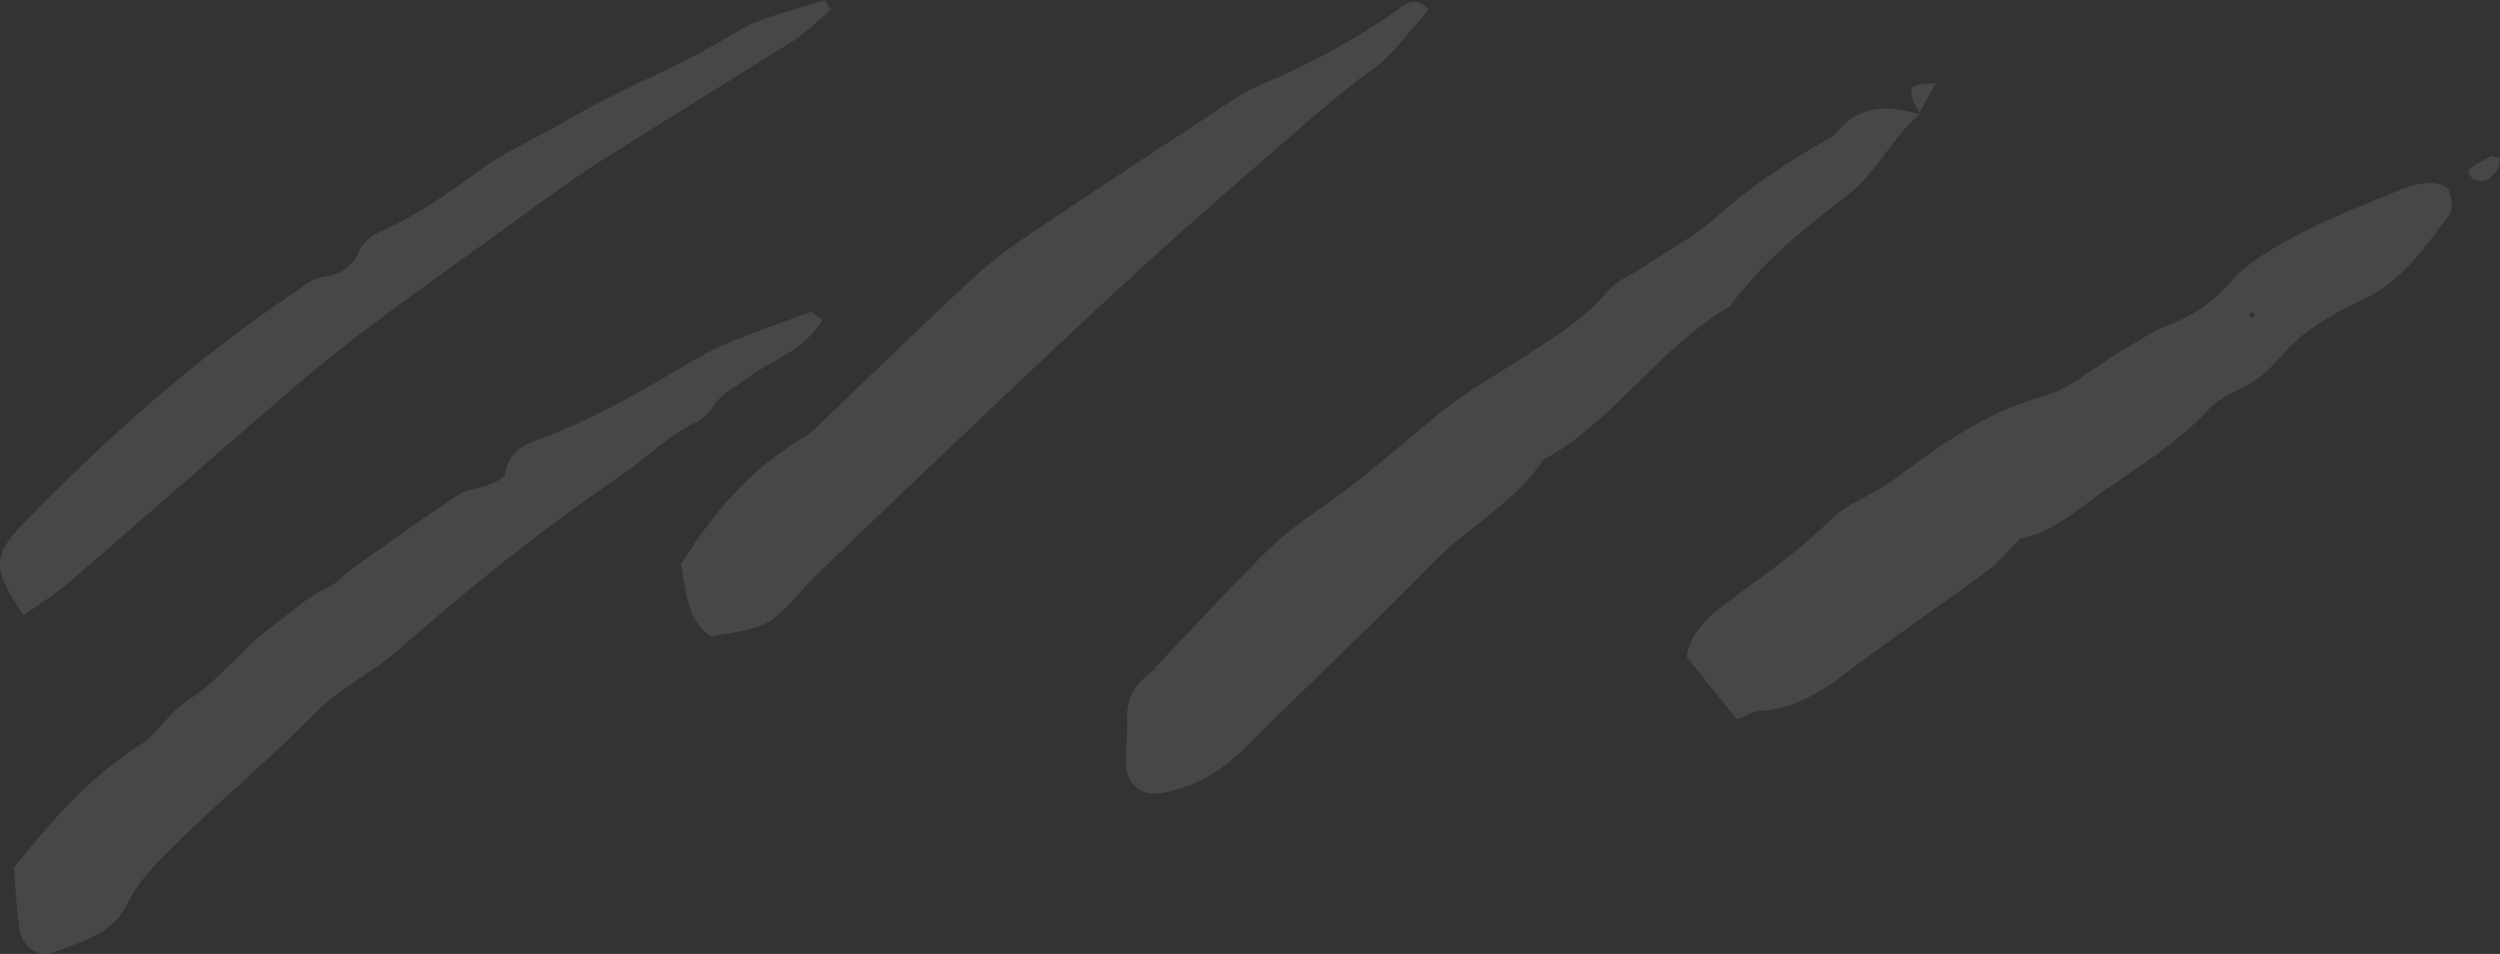 <?xml version="1.0" encoding="UTF-8"?> <svg xmlns="http://www.w3.org/2000/svg" width="304" height="116" viewBox="0 0 304 116" fill="none"><rect x="0" y="0" width="304" height="116" fill="#333333" stroke="none"/><g opacity="0.1"><path d="M233.405 13.917C229.965 16.836 228.143 21.147 224.433 23.931C219.272 27.834 214.213 31.942 210.334 37.271C201.902 42.125 196.606 50.781 188.174 55.635C187.972 55.737 187.736 55.805 187.601 55.974C184.194 61.168 178.629 63.952 174.413 68.263C166.689 76.138 158.661 83.707 150.836 91.447C148.172 94.06 145.035 95.69 141.459 96.403C138.795 96.912 136.973 95.452 136.906 92.804C136.872 91.005 137.142 89.206 137.075 87.407C136.94 84.861 138.12 83.096 140.077 81.671C140.279 81.603 140.448 81.535 140.616 81.467C140.751 81.399 140.886 81.297 141.021 81.195C140.684 81.365 140.346 81.501 140.009 81.671C144.495 76.952 148.947 72.132 153.535 67.516C155.423 65.615 157.582 63.917 159.774 62.39C165.137 58.758 169.927 54.447 174.919 50.34C177.853 47.93 181.226 46.029 184.43 43.958C188.377 41.378 192.458 39.07 195.561 35.336C196.505 34.182 198.124 33.571 199.44 32.722C202.61 30.584 206.084 28.785 208.884 26.239C212.763 22.743 217.046 19.959 221.499 17.346C222.072 17.006 222.814 16.768 223.185 16.259C226.018 12.661 229.661 12.729 233.54 13.951L233.405 13.917Z" fill="white"></path><path d="M245.582 65.581C244.3 66.837 243.153 68.297 241.737 69.349C235.969 73.592 230.033 77.597 224.332 81.942C221.229 84.285 218.059 86.186 214.079 86.457C213.033 86.525 211.988 87.17 211.212 87.475C209.323 85.133 207.636 83.063 205.141 79.94C205.141 78.242 206.557 75.866 209.357 73.762C213.809 70.401 218.497 67.312 222.511 63.273C224.636 61.134 227.908 60.15 230.37 58.283C235.935 54.108 241.5 50.102 248.449 48.201C251.754 47.285 254.587 44.671 257.657 42.872C259.579 41.752 261.434 40.428 263.492 39.613C266.46 38.459 268.855 37.034 271.047 34.488C273.307 31.874 276.612 30.007 279.749 28.378C283.695 26.307 287.945 24.712 292.06 23.015C293.072 22.573 294.219 22.302 295.332 22.268C296.142 22.234 297.457 22.505 297.727 23.048C298.132 23.931 298.334 25.492 297.828 26.137C294.759 30.245 291.824 34.522 286.832 36.694C284.404 37.746 282.076 39.172 279.952 40.801C278.063 42.227 276.714 44.366 274.858 45.825C272.936 47.319 270.204 47.998 268.619 49.729C264.908 53.768 260.321 56.586 255.936 59.607C252.698 61.847 249.697 64.8 245.514 65.513C245.379 65.615 245.244 65.785 245.076 65.819C244.975 65.853 244.806 65.785 244.671 65.751C244.974 65.683 245.278 65.649 245.582 65.581ZM274.184 38.154C274.049 38.052 273.88 37.95 273.745 37.882C273.644 38.12 273.577 38.324 273.475 38.561C273.644 38.561 273.847 38.629 274.015 38.561C274.083 38.493 274.116 38.29 274.184 38.154Z" fill="white"></path><path d="M173.705 1.15C172.018 3.118 170.366 5.223 168.544 7.09C167.465 8.21 166.048 8.957 164.834 9.941C162.574 11.774 160.314 13.607 158.122 15.542C151.68 21.143 145.204 26.71 138.896 32.48C131.611 39.134 124.46 45.923 117.31 52.712C111.272 58.414 105.302 64.151 99.298 69.888C98.826 70.363 98.354 70.872 97.915 71.347C93.497 76.235 93.497 76.269 86.38 77.389C83.412 75.149 83.412 71.653 82.805 68.632C86.785 62.216 91.439 56.819 97.814 53.153C98.185 52.915 98.556 52.644 98.894 52.338C105.201 46.296 111.441 40.22 117.816 34.28C120.109 32.141 122.639 30.206 125.236 28.475C133.601 22.84 142.067 17.307 150.499 11.774C151.444 11.163 152.455 10.654 153.501 10.213C159.336 7.837 164.766 4.782 169.961 1.184C170.939 0.471 172.119 -0.514 173.705 1.15Z" fill="white"></path><path d="M99.973 38.914C97.679 42.851 93.632 43.768 90.698 46.11C89.517 47.06 88.033 47.603 87.088 48.961C86.448 49.844 85.672 50.862 84.727 51.303C81.186 52.899 78.589 55.75 75.452 57.855C65.974 64.304 57.069 71.433 48.469 79.002C45.264 81.82 41.386 83.585 38.316 86.708C32.987 92.173 27.084 97.027 21.62 102.39C19.259 104.698 16.898 106.939 15.347 110.163C13.761 113.49 9.815 114.542 6.476 115.832C4.79 116.477 2.766 115.187 2.428 113.252C1.99 110.605 1.889 107.923 1.686 105.513C6.341 99.743 10.861 94.515 16.864 90.713C19.091 89.322 20.541 86.64 22.767 85.214C26.781 82.668 29.479 78.765 33.291 76.015C35.449 74.454 37.304 72.553 39.868 71.467C40.846 71.059 41.554 70.041 42.465 69.396C46.816 66.307 51.167 63.184 55.653 60.231C56.732 59.518 58.216 59.45 59.464 58.941C60.24 58.636 61.421 58.092 61.488 57.515C61.859 54.291 64.659 53.815 66.75 52.967C72.956 50.523 78.623 47.196 84.356 43.802C88.707 41.222 93.767 39.796 98.522 37.929C98.691 37.828 99.13 38.337 99.973 38.914Z" fill="white"></path><path d="M101.095 1.154C99.577 2.41 98.194 3.836 96.575 4.888C88.783 9.81 80.891 14.596 73.099 19.552C69.727 21.691 66.488 24.101 63.25 26.443C57.247 30.754 51.209 35.065 45.273 39.478C41.495 42.295 37.852 45.282 34.277 48.371C25.575 55.839 16.974 63.443 8.272 70.91C6.586 72.336 4.697 73.524 2.875 74.814C-0.97 69.213 -0.97 67.55 2.943 63.544C13.028 53.225 23.72 43.653 35.728 35.608C36.841 34.861 37.987 33.843 39.235 33.673C41.495 33.368 42.878 32.485 43.789 30.312C44.16 29.396 45.307 28.615 46.251 28.174C50.602 26.239 54.413 23.558 58.259 20.74C61.497 18.364 65.274 16.803 68.748 14.732C75.494 10.76 82.881 8.011 89.593 3.87C92.763 1.935 96.676 1.256 100.285 0C100.521 0.407 100.791 0.781 101.095 1.154Z" fill="white"></path><path d="M304 19.213C303.899 19.858 303.933 20.095 303.831 20.299C303.022 21.86 301.74 22.471 300.661 21.724C300.357 21.521 300.087 20.638 300.155 20.604C301.032 19.993 301.976 19.484 302.921 19.009C303.022 18.907 303.292 19.077 304 19.213Z" fill="white"></path><path d="M233.507 13.985C233.136 13.204 232.63 12.458 232.461 11.609C232.259 10.421 232.697 10.217 235.396 10.115C234.62 11.473 233.979 12.661 233.338 13.849C233.405 13.917 233.507 13.985 233.507 13.985Z" fill="white"></path></g></svg> 